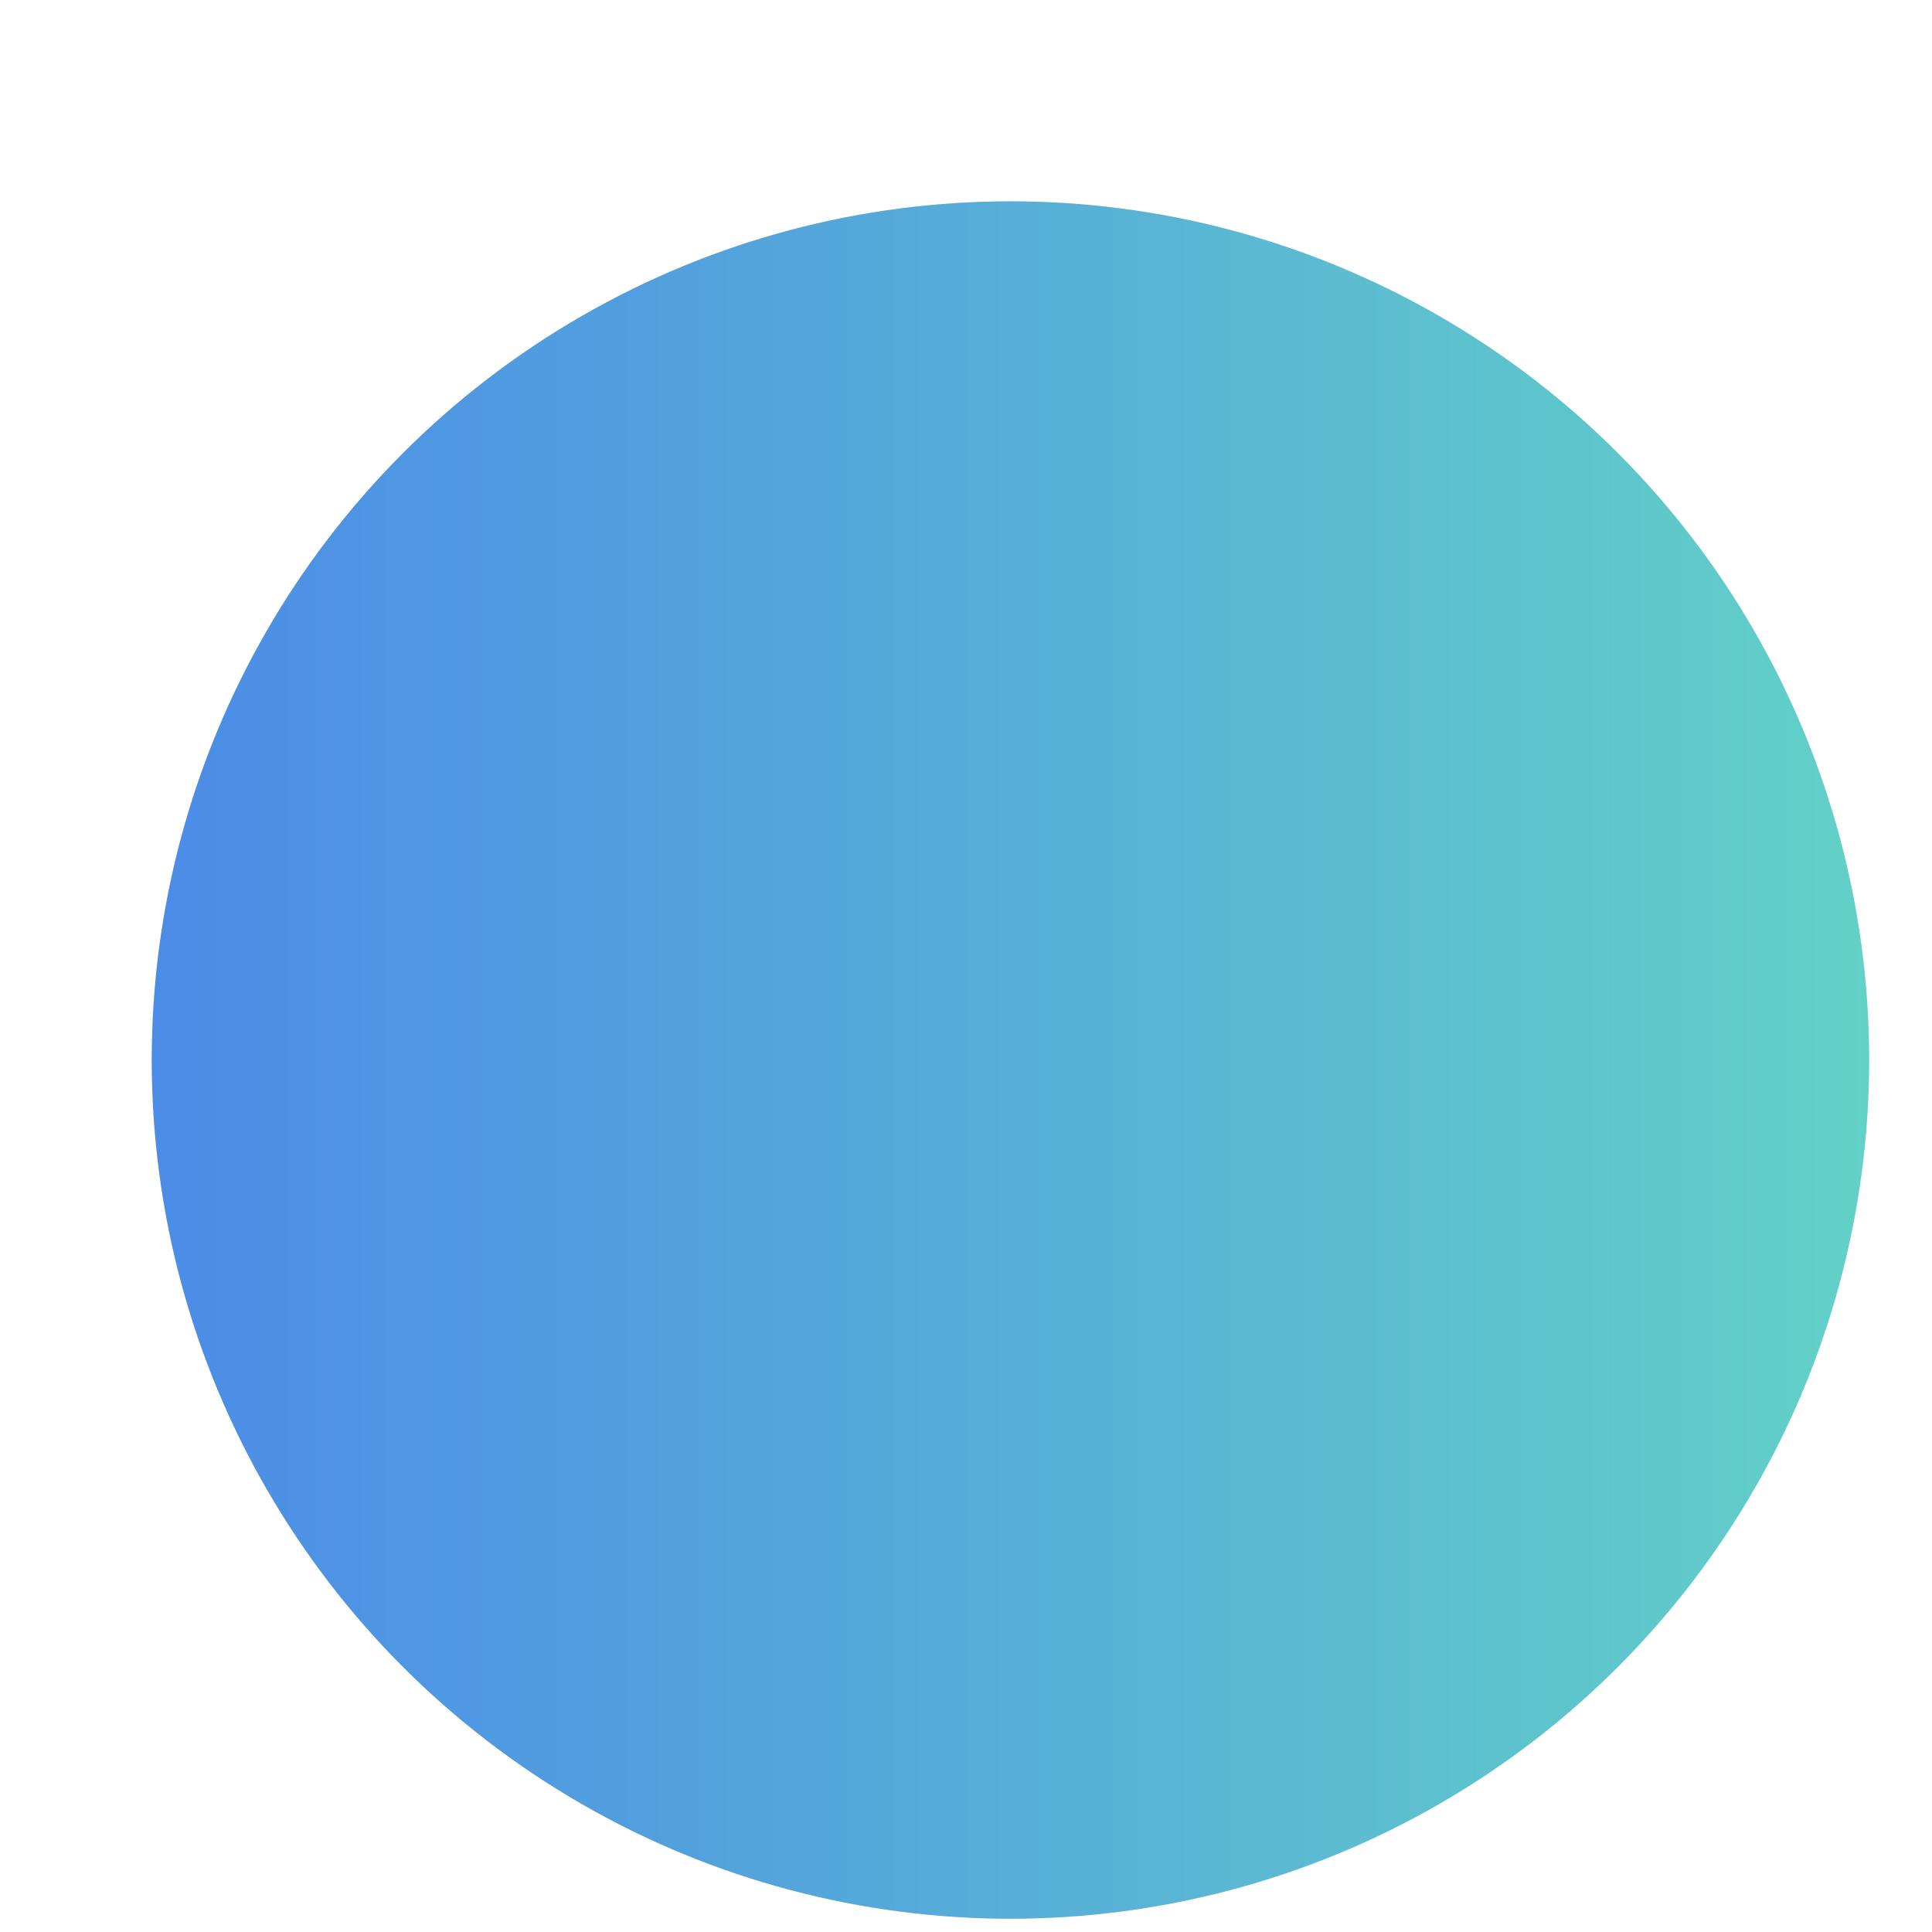 <?xml version="1.0" encoding="UTF-8"?> <svg xmlns="http://www.w3.org/2000/svg" width="9" height="9" viewBox="0 0 9 9" fill="none"> <circle cx="4.707" cy="4.938" r="4" fill="#D9D9D9"></circle> <circle cx="4.707" cy="4.938" r="4" fill="url(#paint0_linear_105_1894)"></circle> <defs> <linearGradient id="paint0_linear_105_1894" x1="0.48" y1="4.95" x2="8.931" y2="4.95" gradientUnits="userSpaceOnUse"> <stop stop-color="#4989E8" stop-opacity="0.992"></stop> <stop offset="1" stop-color="#63D3C6"></stop> </linearGradient> </defs> </svg> 